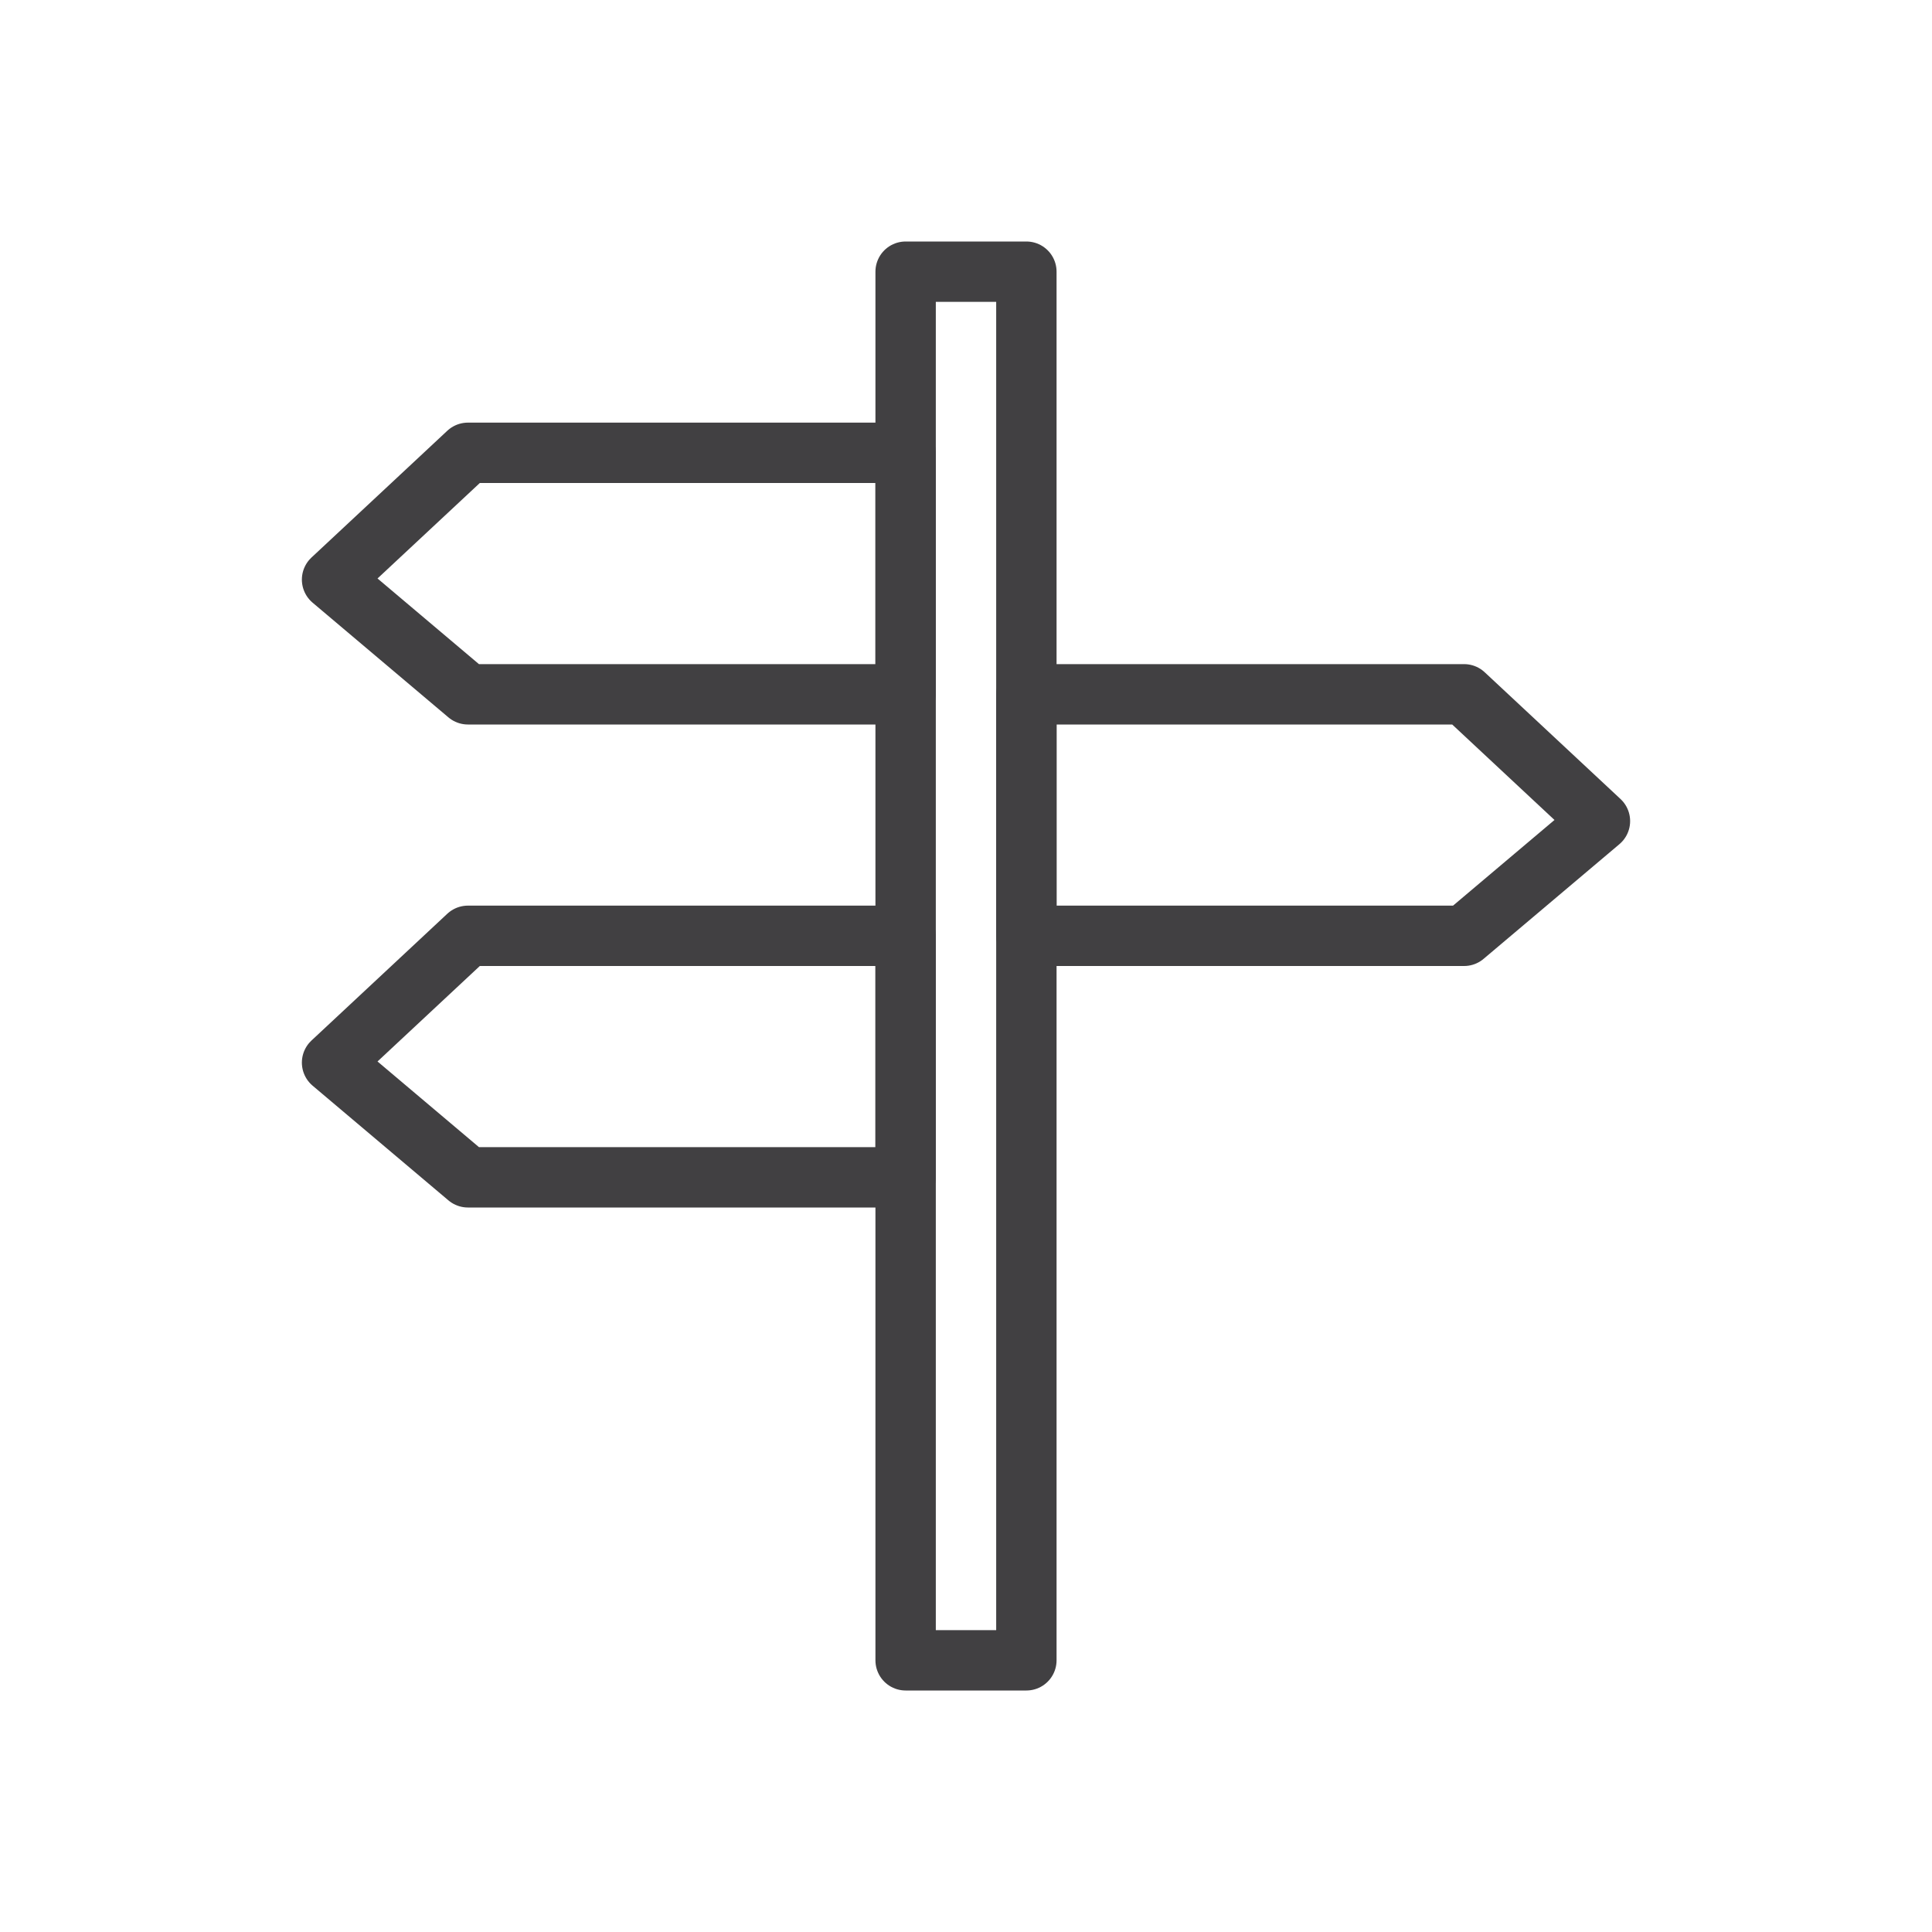 <svg width="64" height="64" viewBox="0 0 64 64" fill="none" xmlns="http://www.w3.org/2000/svg">
<path d="M30 23H15.5L11 19.2L15.5 15H30V23Z" stroke="#414042" stroke-width="2" stroke-miterlimit="10" stroke-linecap="round" stroke-linejoin="round"/>
<path d="M30 39H15.5L11 35.2L15.5 31H30V39Z" stroke="#414042" stroke-width="2" stroke-miterlimit="10" stroke-linecap="round" stroke-linejoin="round"/>
<path d="M34 31H48.5L53 27.2L48.5 23H34V31Z" stroke="#414042" stroke-width="2" stroke-miterlimit="10" stroke-linecap="round" stroke-linejoin="round"/>
<path d="M34 9H30V55H34V9Z" stroke="#414042" stroke-width="2" stroke-miterlimit="10" stroke-linecap="round" stroke-linejoin="round"/>
</svg>
